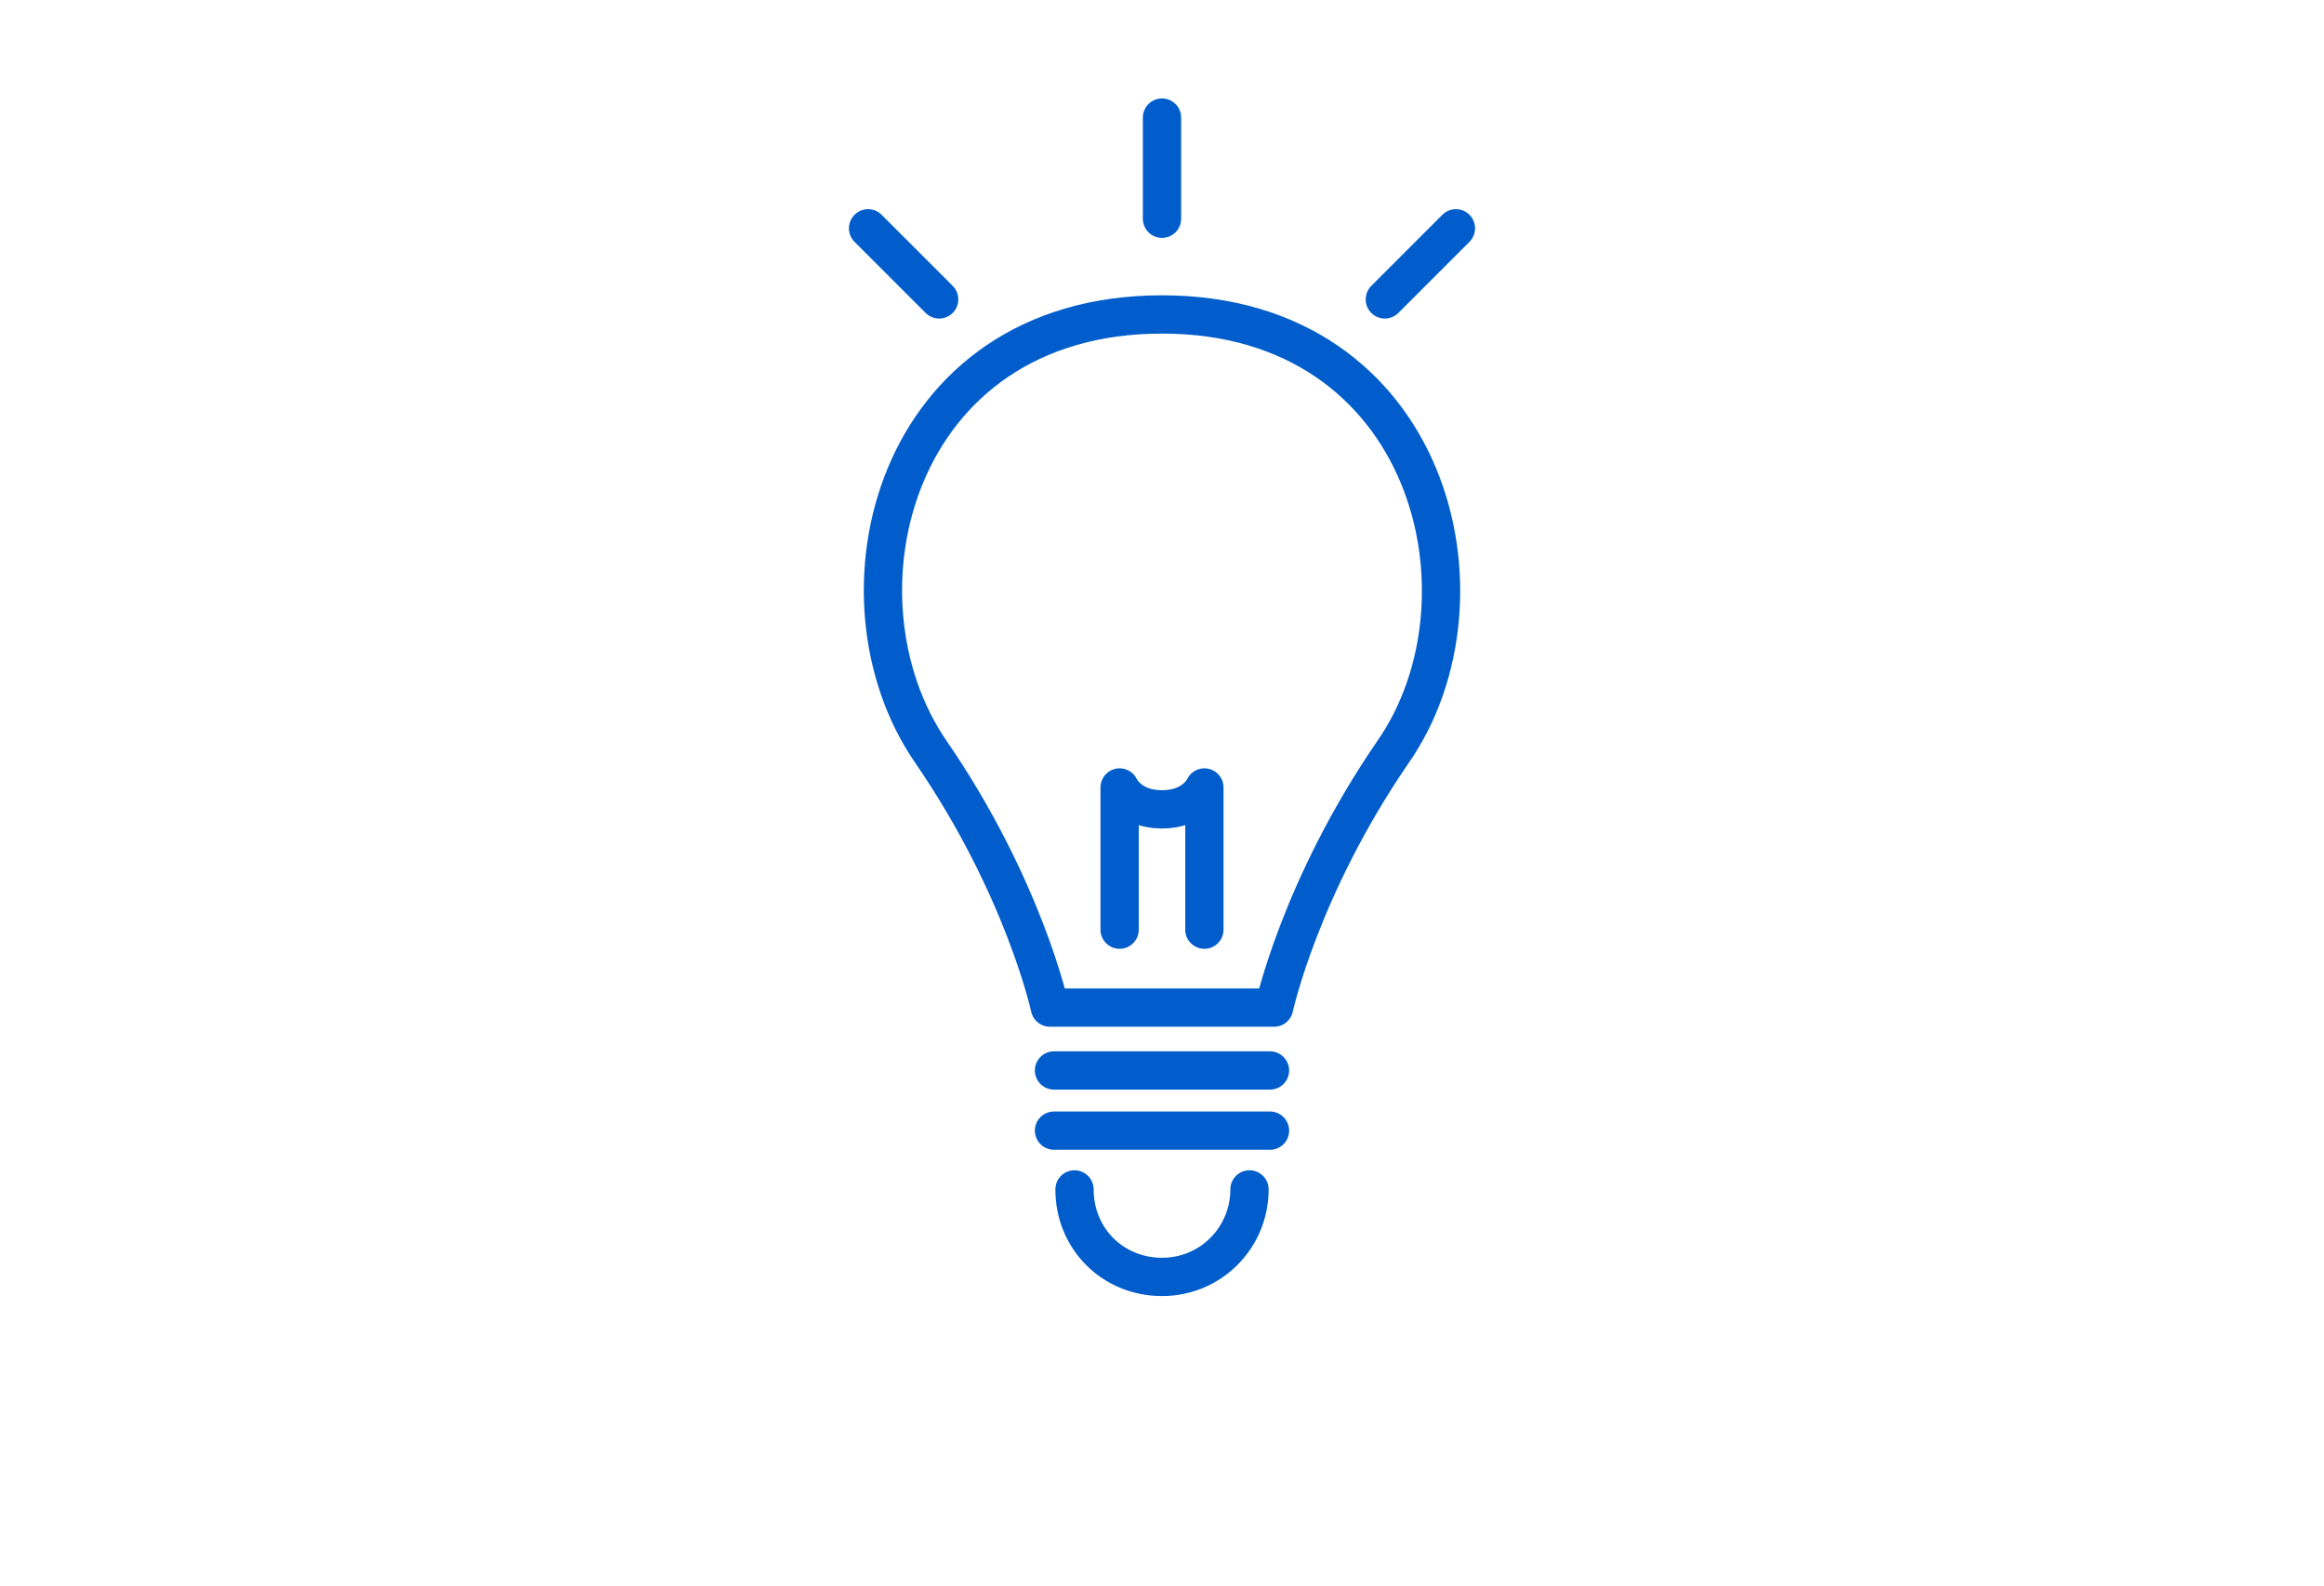 <?xml version="1.0" encoding="utf-8"?>
<!-- Generator: Adobe Illustrator 28.1.0, SVG Export Plug-In . SVG Version: 6.00 Build 0)  -->
<svg version="1.1" id="Layer_2_00000081626817301007663900000003854302786925480363_"
	 xmlns="http://www.w3.org/2000/svg" xmlns:xlink="http://www.w3.org/1999/xlink" x="0px" y="0px" width="170px" height="116px"
	 viewBox="0 0 170 116" style="enable-background:new 0 0 170 116;" xml:space="preserve">
<style type="text/css">
	.st0{fill:none;stroke:#005DCB;stroke-width:2.8;stroke-linecap:round;stroke-linejoin:round;stroke-miterlimit:10;}
</style>
<g>
	<path class="st0" d="M85,23c-19.7,0-24.7,20.7-16.9,32c6.8,9.9,8.7,18.7,8.7,18.7H85h8.2c0,0,1.9-8.8,8.7-18.7
		C109.7,43.8,104.7,23,85,23z"/>
	<line class="st0" x1="77.1" y1="78.3" x2="92.9" y2="78.3"/>
	<line class="st0" x1="77.1" y1="82.7" x2="92.9" y2="82.7"/>
	<path class="st0" d="M91.4,87c0,3.5-2.8,6.4-6.4,6.4s-6.4-2.8-6.4-6.4"/>
	<line class="st0" x1="85" y1="16" x2="85" y2="8.6"/>
	<line class="st0" x1="68.7" y1="21.9" x2="63.5" y2="16.7"/>
	<g>
		<line class="st0" x1="101.3" y1="21.9" x2="106.5" y2="16.7"/>
	</g>
	<path class="st0" d="M88.1,68V57.6c0,0-0.7,1.6-3.1,1.6s-3.1-1.6-3.1-1.6V68"/>
</g>
</svg>
